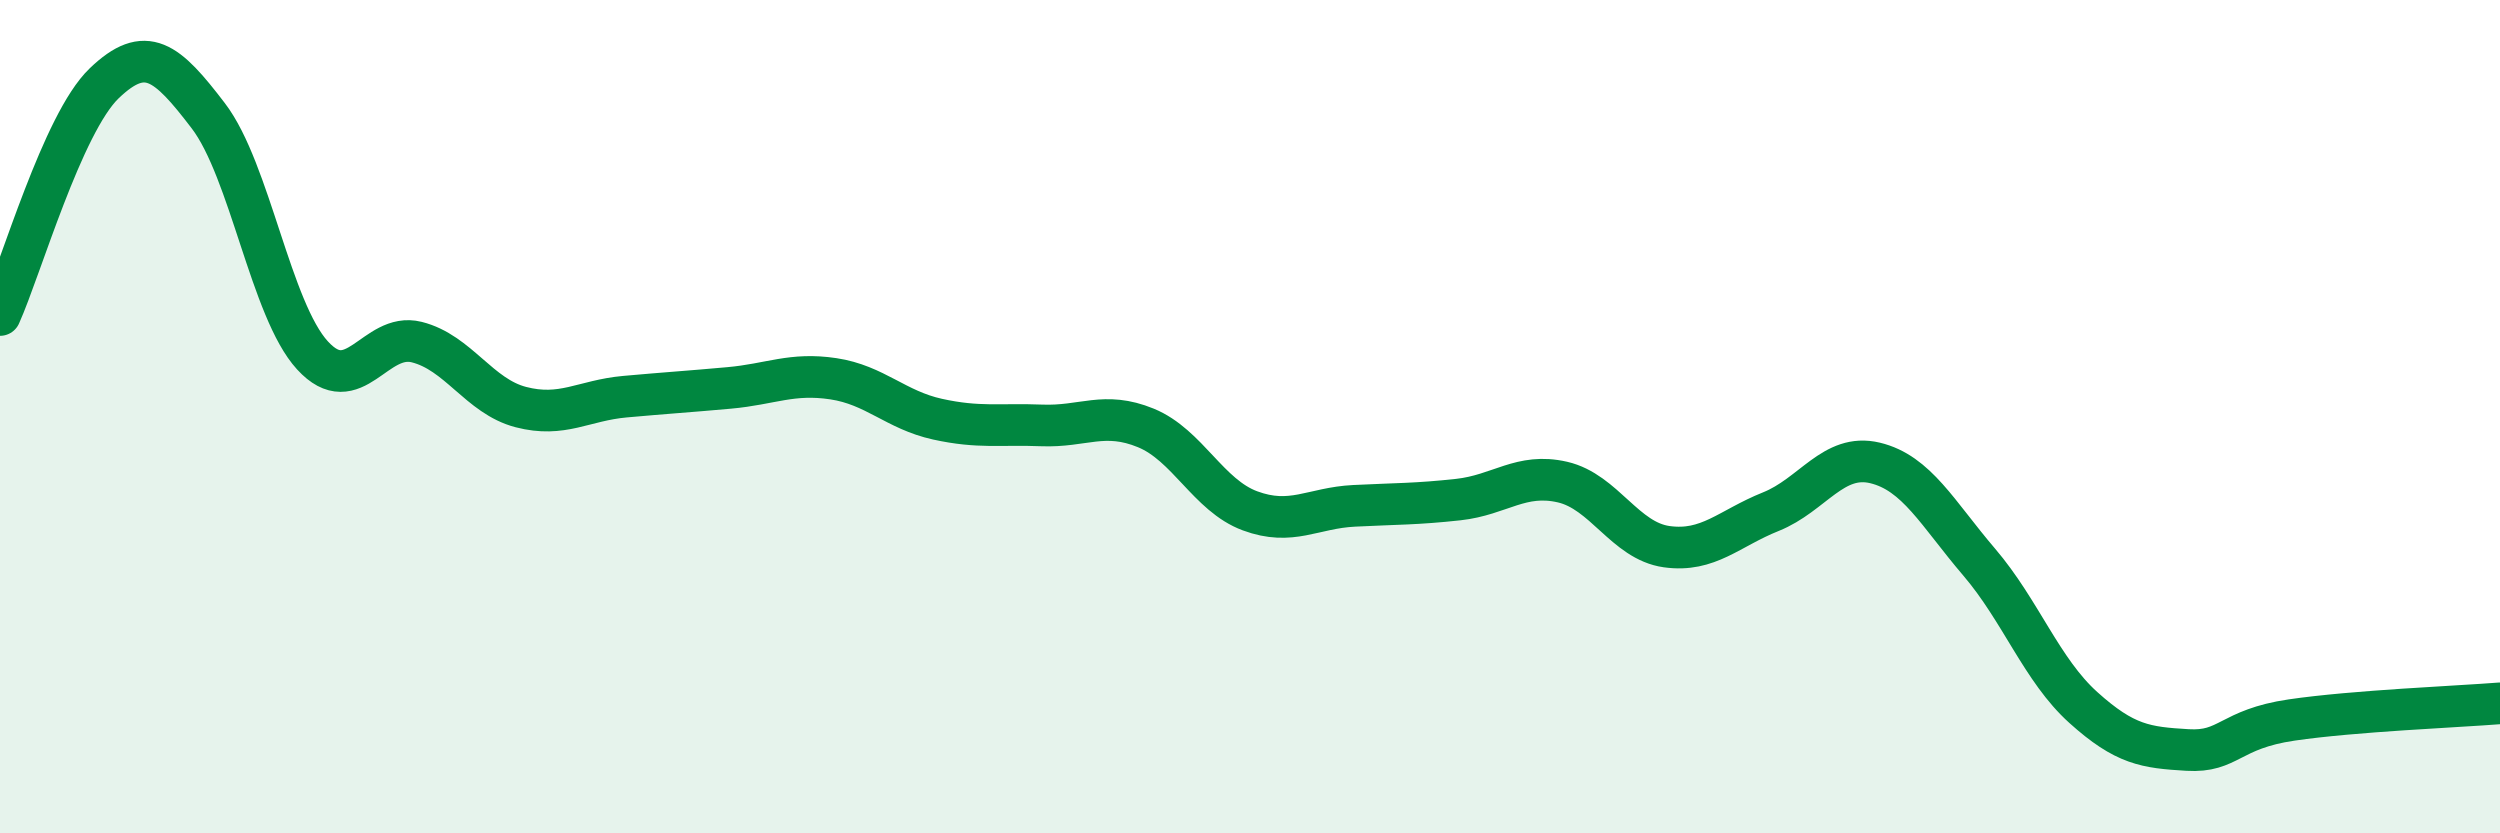 
    <svg width="60" height="20" viewBox="0 0 60 20" xmlns="http://www.w3.org/2000/svg">
      <path
        d="M 0,7.56 C 0.5,6.45 1.5,2.96 2.5,2 C 3.5,1.04 4,1.47 5,2.78 C 6,4.09 6.5,7.44 7.5,8.53 C 8.5,9.62 9,7.96 10,8.21 C 11,8.46 11.5,9.51 12.5,9.77 C 13.5,10.03 14,9.61 15,9.52 C 16,9.43 16.5,9.4 17.5,9.31 C 18.5,9.22 19,8.94 20,9.09 C 21,9.24 21.5,9.84 22.5,10.06 C 23.5,10.28 24,10.17 25,10.21 C 26,10.25 26.5,9.86 27.5,10.27 C 28.5,10.68 29,11.89 30,12.26 C 31,12.63 31.5,12.19 32.5,12.14 C 33.5,12.09 34,12.1 35,11.99 C 36,11.88 36.5,11.34 37.5,11.57 C 38.5,11.8 39,12.98 40,13.12 C 41,13.26 41.5,12.68 42.5,12.28 C 43.5,11.88 44,10.87 45,11.11 C 46,11.35 46.5,12.32 47.5,13.49 C 48.5,14.66 49,16.08 50,16.98 C 51,17.88 51.5,17.94 52.5,18 C 53.5,18.06 53.5,17.5 55,17.28 C 56.5,17.06 59,16.96 60,16.88L60 20L0 20Z"
        fill="#008740"
        opacity="0.1"
        stroke-linecap="round"
        stroke-linejoin="round"
      />
      <path
        d="M 0,7.56 C 0.5,6.45 1.5,2.96 2.5,2 C 3.5,1.04 4,1.47 5,2.78 C 6,4.09 6.5,7.44 7.5,8.53 C 8.5,9.62 9,7.96 10,8.21 C 11,8.46 11.5,9.51 12.5,9.77 C 13.5,10.03 14,9.61 15,9.52 C 16,9.43 16.5,9.4 17.5,9.31 C 18.5,9.22 19,8.94 20,9.09 C 21,9.24 21.5,9.84 22.5,10.06 C 23.5,10.28 24,10.17 25,10.21 C 26,10.25 26.5,9.86 27.5,10.27 C 28.5,10.68 29,11.89 30,12.26 C 31,12.63 31.5,12.19 32.5,12.14 C 33.5,12.09 34,12.1 35,11.99 C 36,11.88 36.5,11.34 37.5,11.57 C 38.5,11.8 39,12.98 40,13.12 C 41,13.26 41.5,12.68 42.5,12.28 C 43.5,11.88 44,10.87 45,11.11 C 46,11.35 46.5,12.32 47.5,13.49 C 48.5,14.66 49,16.08 50,16.98 C 51,17.88 51.5,17.94 52.5,18 C 53.5,18.06 53.5,17.5 55,17.28 C 56.5,17.06 59,16.96 60,16.88"
        stroke="#008740"
        stroke-width="1"
        fill="none"
        stroke-linecap="round"
        stroke-linejoin="round"
      />
    </svg>
  